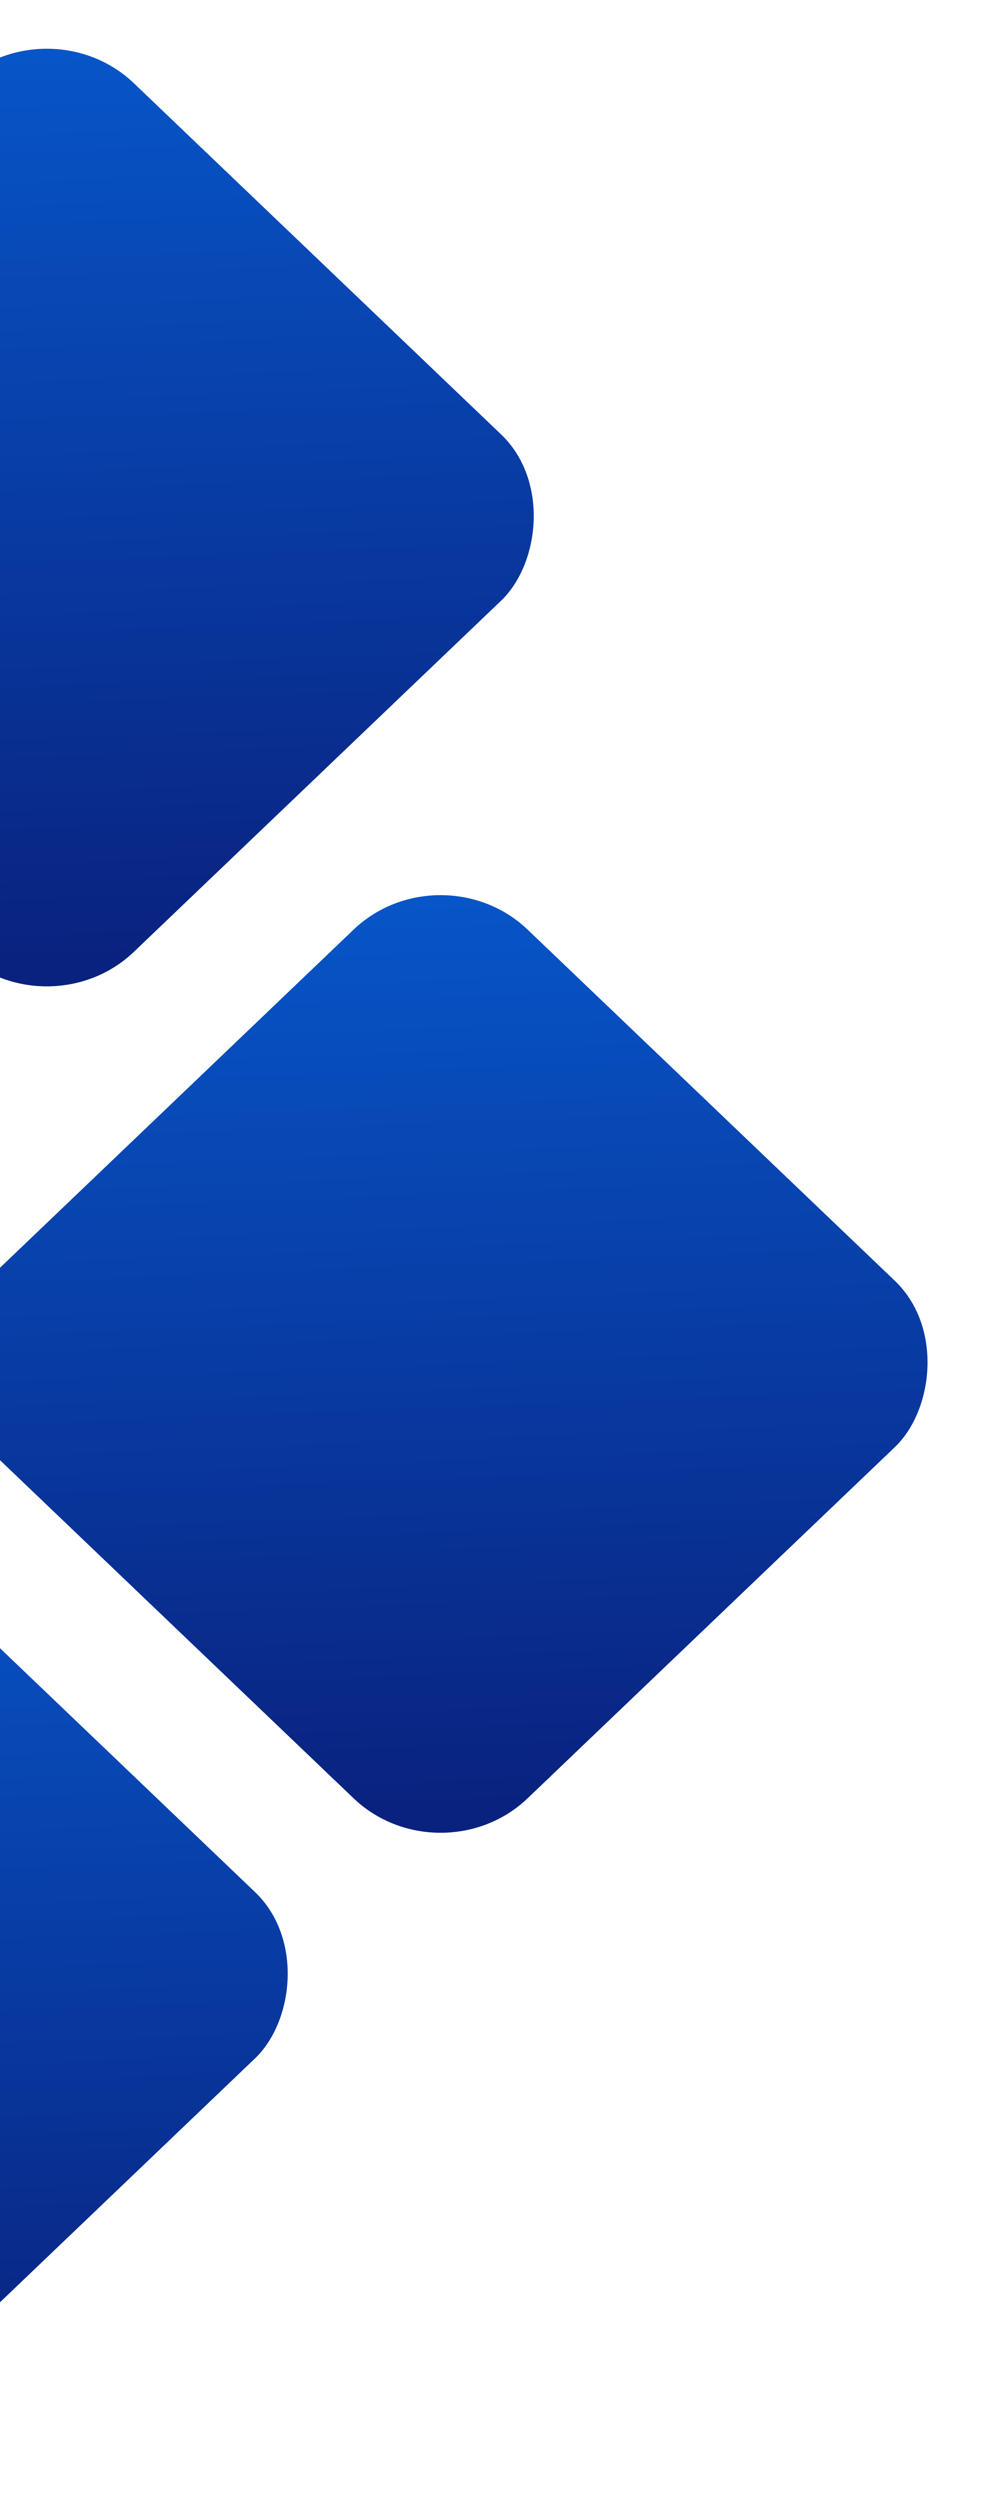 <svg width="101" height="257" viewBox="0 0 101 257" fill="none" xmlns="http://www.w3.org/2000/svg">
<rect width="76.991" height="76.991" rx="12.376" transform="matrix(0.723 0.691 -0.723 0.691 4.816 0)" fill="url(#paint0_linear_5145_4273)"/>
<rect width="76.991" height="76.991" rx="12.376" transform="matrix(0.723 0.691 -0.723 0.691 45.316 87.006)" fill="url(#paint1_linear_5145_4273)"/>
<rect width="76.991" height="76.991" rx="12.376" transform="matrix(0.723 0.691 -0.723 0.691 -20.49 149.842)" fill="url(#paint2_linear_5145_4273)"/>
<defs>
<linearGradient id="paint0_linear_5145_4273" x1="0" y1="0" x2="74.254" y2="68.504" gradientUnits="userSpaceOnUse">
<stop stop-color="#0758CC"/>
<stop offset="1" stop-color="#09227F"/>
</linearGradient>
<linearGradient id="paint1_linear_5145_4273" x1="0" y1="0" x2="74.254" y2="68.504" gradientUnits="userSpaceOnUse">
<stop stop-color="#0758CC"/>
<stop offset="1" stop-color="#09227F"/>
</linearGradient>
<linearGradient id="paint2_linear_5145_4273" x1="0" y1="0" x2="74.254" y2="68.504" gradientUnits="userSpaceOnUse">
<stop stop-color="#0758CC"/>
<stop offset="1" stop-color="#09227F"/>
</linearGradient>
</defs>
</svg>
